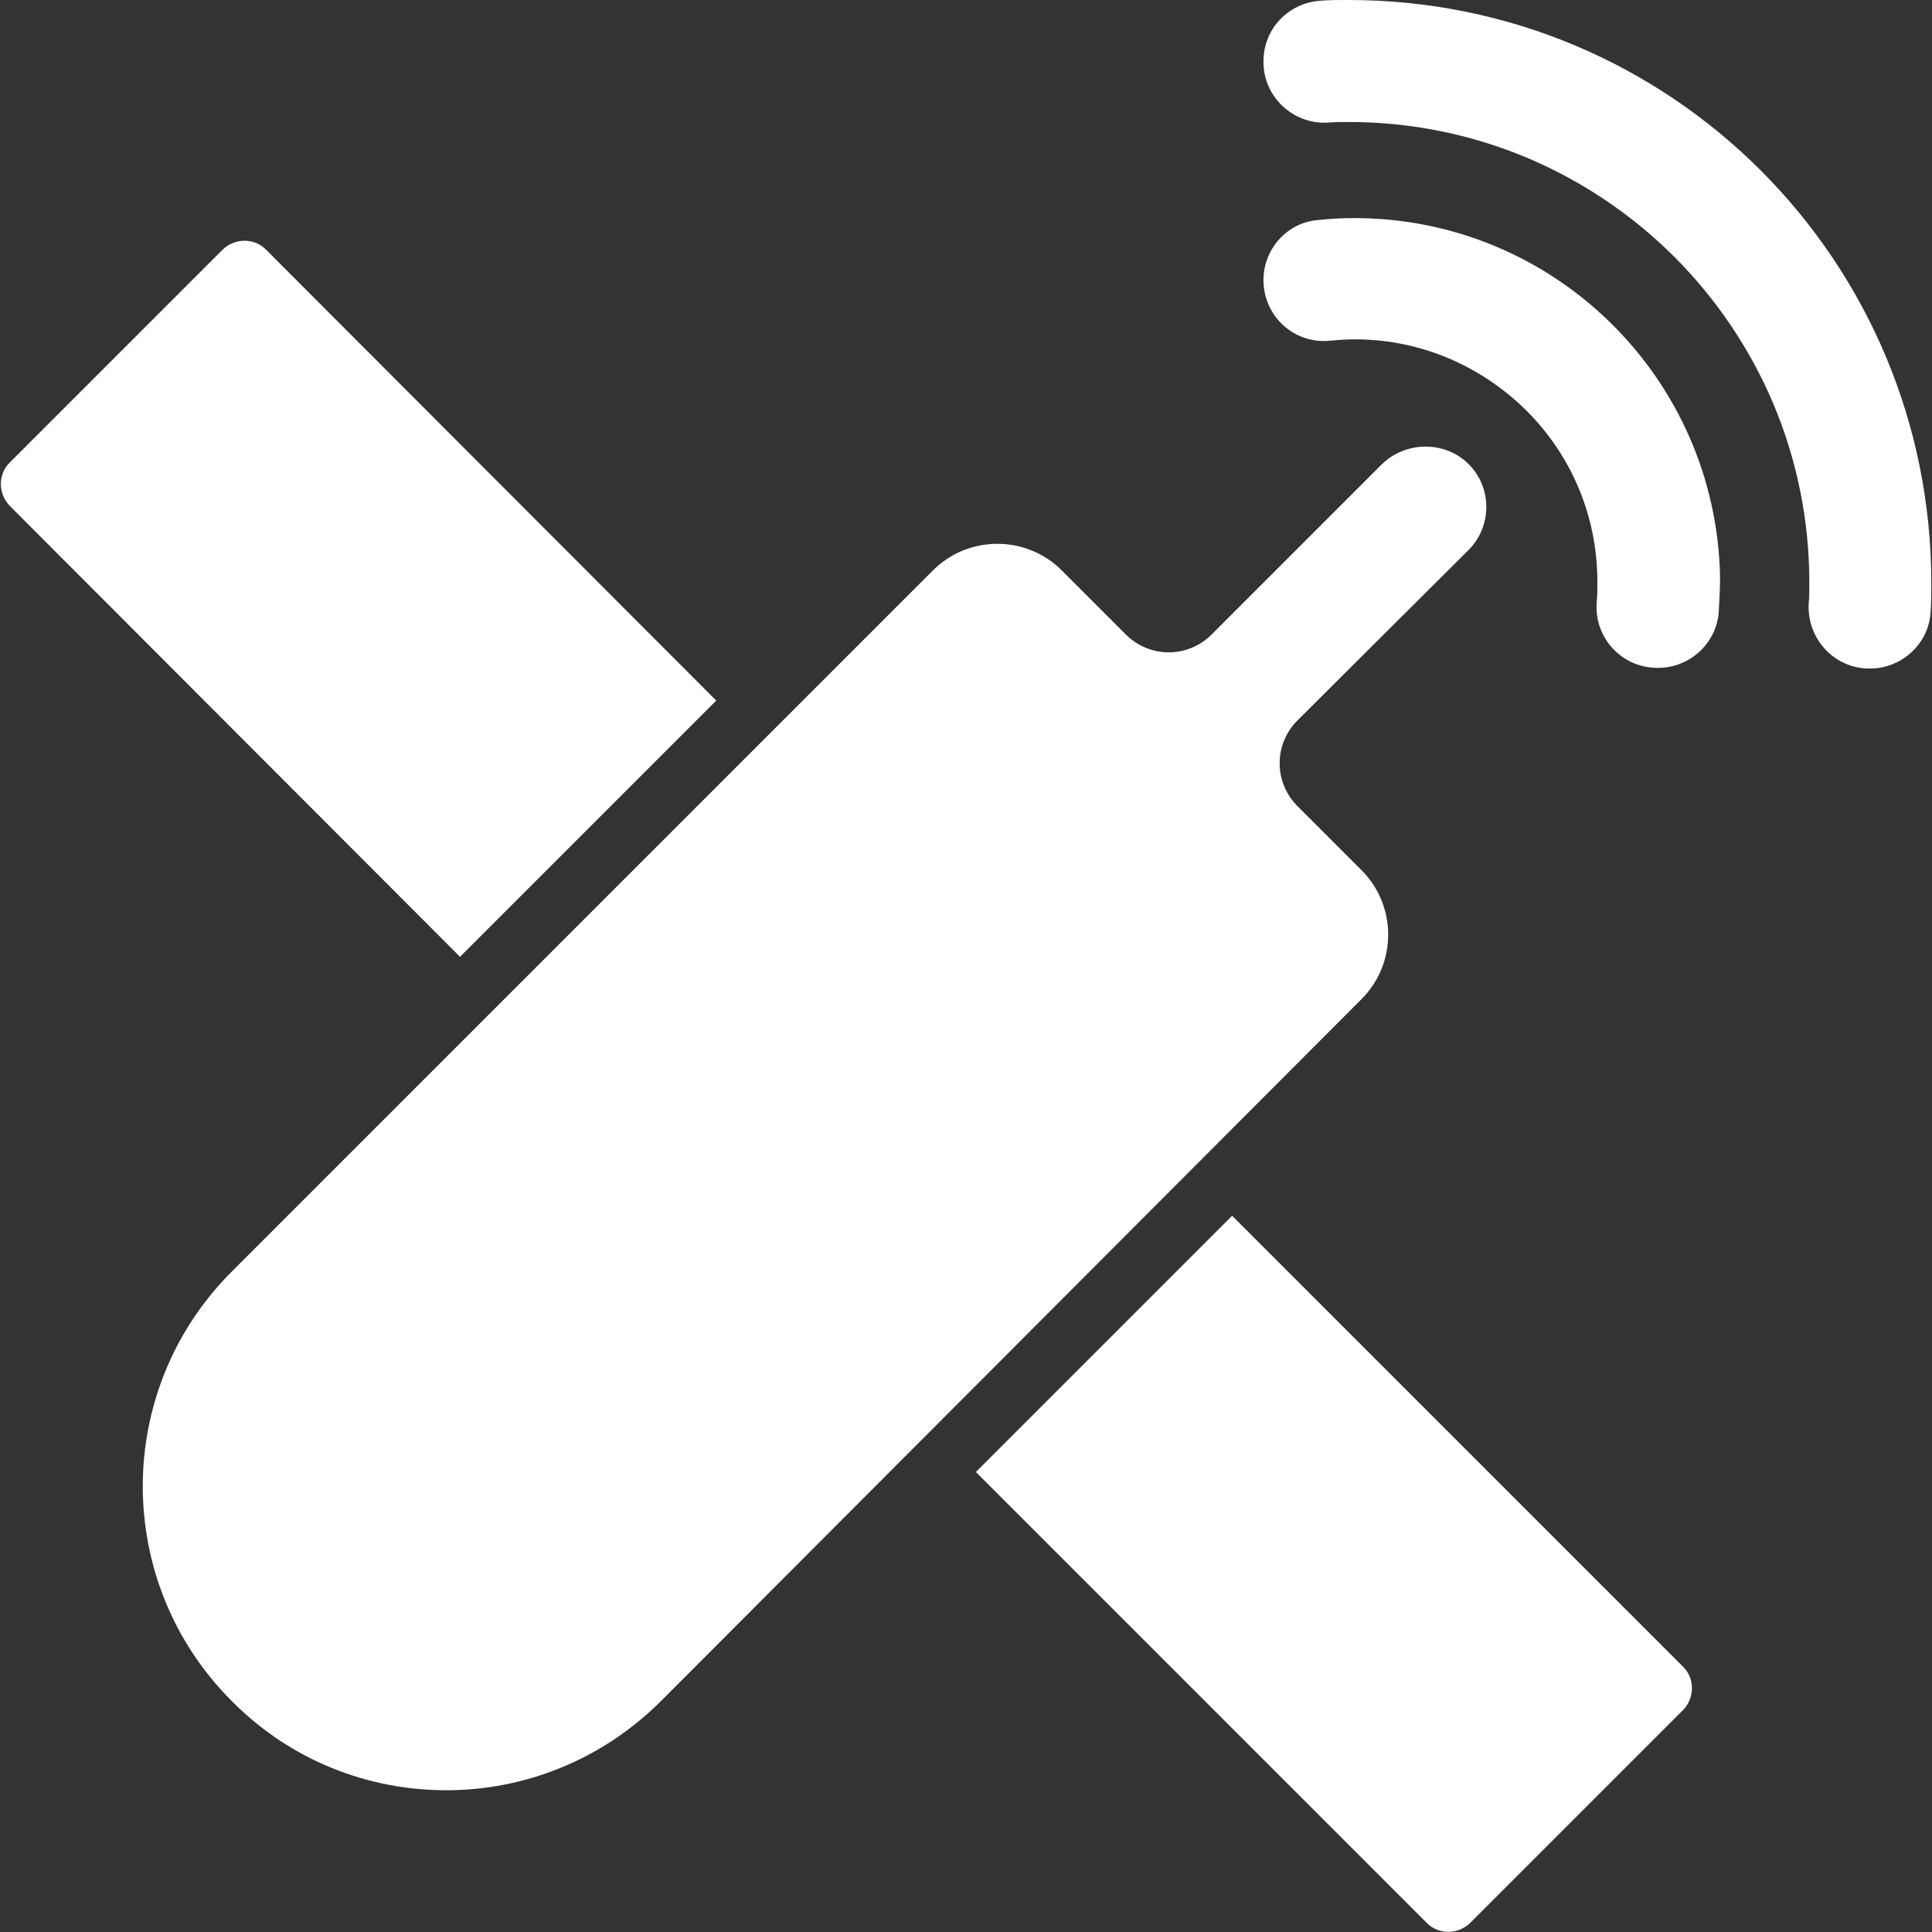 <?xml version="1.0" encoding="utf-8"?>
<!-- Generator: Adobe Illustrator 25.0.0, SVG Export Plug-In . SVG Version: 6.00 Build 0)  -->
<svg version="1.1" id="图层_1" xmlns="http://www.w3.org/2000/svg" xmlns:xlink="http://www.w3.org/1999/xlink" x="0px" y="0px"
	 viewBox="0 0 283.5 283.5" style="enable-background:new 0 0 283.5 283.5;" xml:space="preserve">
<rect x="0" y="0" width="283.5" height="283.5" fill="#333333" stroke="none"/>
<style type="text/css">
	.st0{fill:#FFFFFF;}
</style>
<g>
	<path class="st0" d="M198.7,32c-1.8,0-3.6,0.1-5.4,0.3c-4.5,0.4-7.9,4.3-7.9,8.8c0,5.3,4.5,9.4,9.7,8.9c1.1-0.1,2.3-0.2,3.4-0.2
		c9.2-0.1,17.9,3.4,24.6,9.6c7.3,6.8,11.3,16.1,11.3,26c0,1,0,2-0.1,3c-0.4,5.2,3.7,9.6,8.9,9.6h0.1c4.6,0,8.5-3.5,8.9-8.1
		c0.1-1.7,0.2-3.5,0.2-5.3C251.8,55.4,228,32,198.7,32z"/>
	<path class="st0" d="M197.9,0c-1.4,0-2.8,0-4.1,0.1c-4.7,0.3-8.4,4.1-8.4,8.9v0.1c0,5.1,4.3,9.1,9.3,8.9c1.1-0.1,2.1-0.1,3.2-0.1
		c9.1,0,18,1.8,26.3,5.3c8,3.4,15.3,8.3,21.5,14.5c6.2,6.2,11.1,13.5,14.5,21.5c3.5,8.3,5.3,17.2,5.3,26.3c0,1.1,0,2.1-0.1,3.2
		c-0.2,5.1,3.8,9.4,8.9,9.4h0.1c4.7,0,8.7-3.7,8.9-8.4c0.1-1.4,0.1-2.7,0.1-4.1C283.4,38.2,245.2,0,197.9,0z M105.1,102.8
		l-37.6,37.6L1.4,74.2c-1.7-1.8-1.7-4.6,0-6.3l31.3-31.3c1.8-1.7,4.6-1.7,6.3,0L105.1,102.8z M247,250.9l-31.3,31.3
		c-1.8,1.7-4.6,1.7-6.3,0L143.2,216l37.6-37.6l66.2,66.2C248.7,246.3,248.7,249.1,247,250.9z M190.4,105.7c-3.5,3.5-3.5,9.1,0,12.6
		l9.4,9.4c5.2,5.2,5.2,13.7,0,18.9L97,249.6c-8.7,8.7-20.1,13.1-31.5,13.1c-11.4,0-22.8-4.3-31.5-13.1c-17.4-17.4-17.4-45.6,0-63
		L136.9,83.7c5.2-5.2,13.7-5.2,18.9,0l9.4,9.4c3.5,3.5,9.1,3.5,12.6,0l24.9-24.9c3.5-3.5,9.4-3.6,12.9,0c3.4,3.5,3.3,9.1-0.1,12.5
		C215.5,80.7,190.4,105.7,190.4,105.7z"/>
</g>
</svg>
